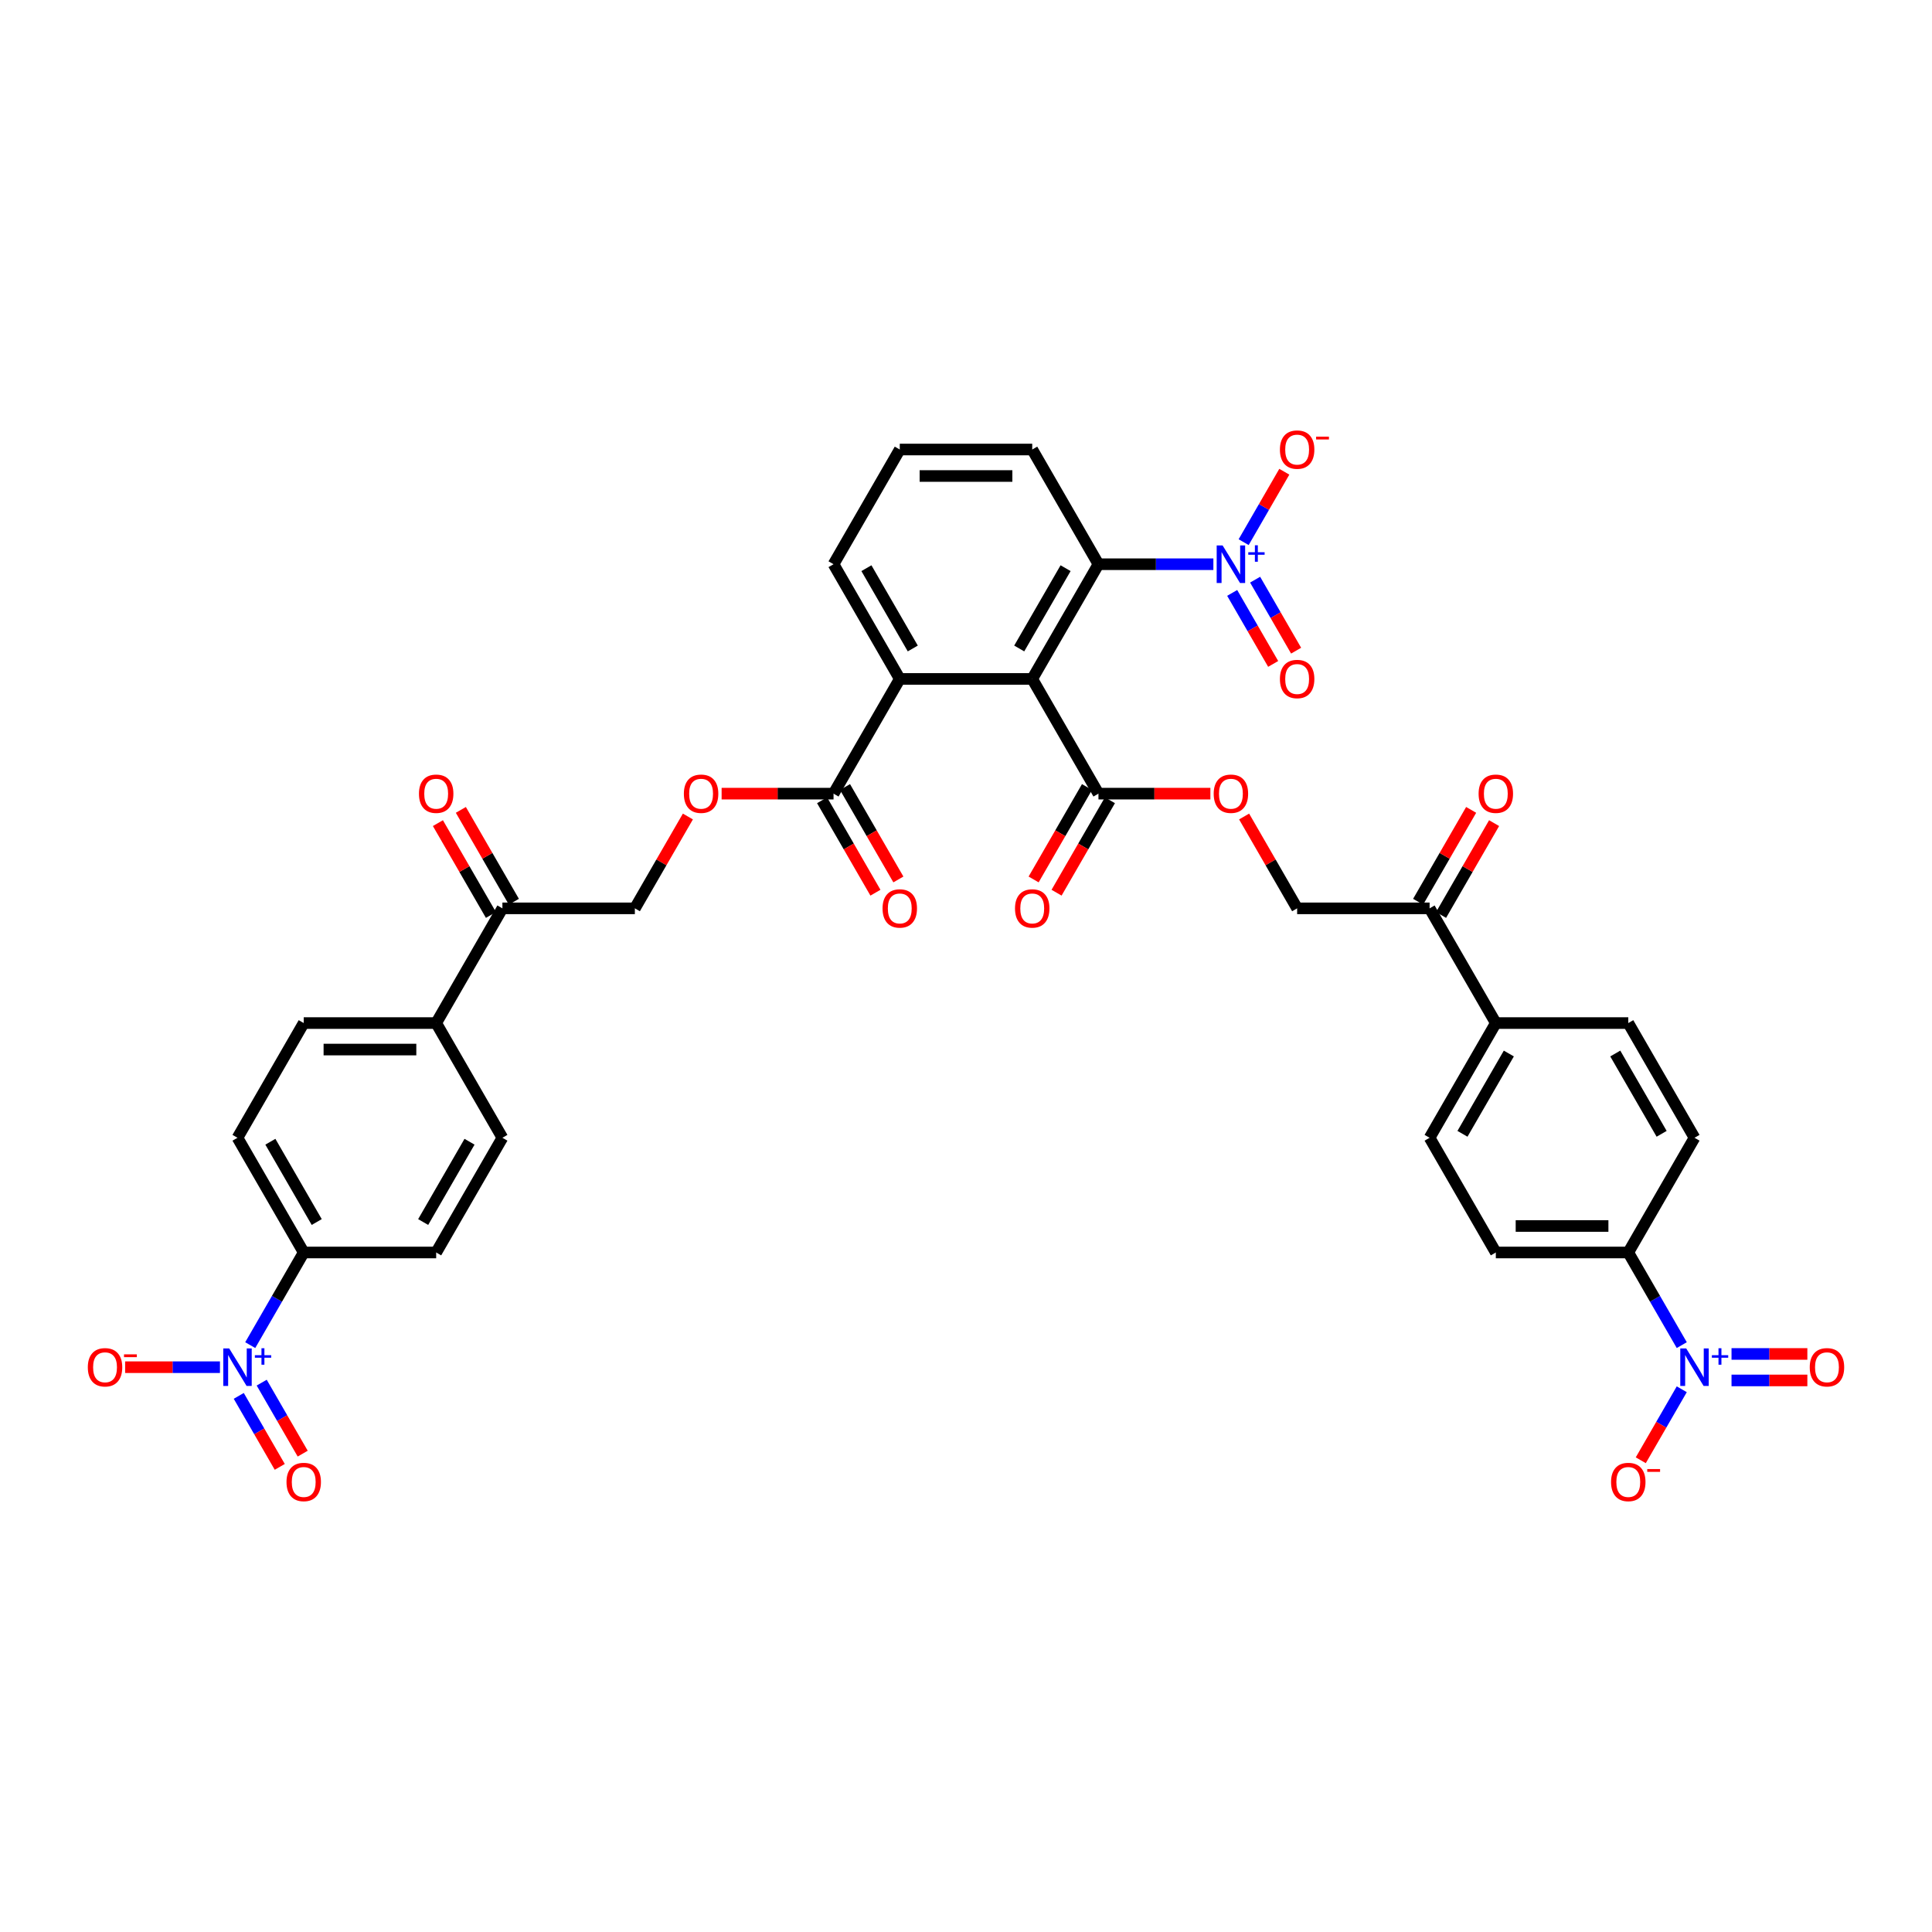 <?xml version='1.0' encoding='iso-8859-1'?>
<svg version='1.1' baseProfile='full'
              xmlns='http://www.w3.org/2000/svg'
                      xmlns:rdkit='http://www.rdkit.org/xml'
                      xmlns:xlink='http://www.w3.org/1999/xlink'
                  xml:space='preserve'
width='1000px' height='1000px' viewBox='0 0 1000 1000'>
<!-- END OF HEADER -->
<rect style='opacity:1.0;fill:#FFFFFF;stroke:none' width='1000' height='1000' x='0' y='0'> </rect>
<path class='bond-3' d='M 534.279,351.415 L 568.559,292.041' style='fill:none;fill-rule:evenodd;stroke:#000000;stroke-width:6px;stroke-linecap:butt;stroke-linejoin:miter;stroke-opacity:1' />
<path class='bond-3' d='M 527.547,335.653 L 551.542,294.091' style='fill:none;fill-rule:evenodd;stroke:#000000;stroke-width:6px;stroke-linecap:butt;stroke-linejoin:miter;stroke-opacity:1' />
<path class='bond-4' d='M 534.279,351.415 L 465.721,351.415' style='fill:none;fill-rule:evenodd;stroke:#000000;stroke-width:6px;stroke-linecap:butt;stroke-linejoin:miter;stroke-opacity:1' />
<path class='bond-5' d='M 534.279,351.415 L 568.559,410.789' style='fill:none;fill-rule:evenodd;stroke:#000000;stroke-width:6px;stroke-linecap:butt;stroke-linejoin:miter;stroke-opacity:1' />
<path class='bond-0' d='M 628.041,292.041 L 598.3,292.041' style='fill:none;fill-rule:evenodd;stroke:#0000FF;stroke-width:6px;stroke-linecap:butt;stroke-linejoin:miter;stroke-opacity:1' />
<path class='bond-0' d='M 598.3,292.041 L 568.559,292.041' style='fill:none;fill-rule:evenodd;stroke:#000000;stroke-width:6px;stroke-linecap:butt;stroke-linejoin:miter;stroke-opacity:1' />
<path class='bond-9' d='M 643.712,280.619 L 654.234,262.395' style='fill:none;fill-rule:evenodd;stroke:#0000FF;stroke-width:6px;stroke-linecap:butt;stroke-linejoin:miter;stroke-opacity:1' />
<path class='bond-9' d='M 654.234,262.395 L 664.756,244.171' style='fill:none;fill-rule:evenodd;stroke:#FF0000;stroke-width:6px;stroke-linecap:butt;stroke-linejoin:miter;stroke-opacity:1' />
<path class='bond-14' d='M 637.775,306.891 L 648.384,325.266' style='fill:none;fill-rule:evenodd;stroke:#0000FF;stroke-width:6px;stroke-linecap:butt;stroke-linejoin:miter;stroke-opacity:1' />
<path class='bond-14' d='M 648.384,325.266 L 658.992,343.641' style='fill:none;fill-rule:evenodd;stroke:#FF0000;stroke-width:6px;stroke-linecap:butt;stroke-linejoin:miter;stroke-opacity:1' />
<path class='bond-14' d='M 649.65,300.035 L 660.258,318.41' style='fill:none;fill-rule:evenodd;stroke:#0000FF;stroke-width:6px;stroke-linecap:butt;stroke-linejoin:miter;stroke-opacity:1' />
<path class='bond-14' d='M 660.258,318.41 L 670.867,336.785' style='fill:none;fill-rule:evenodd;stroke:#FF0000;stroke-width:6px;stroke-linecap:butt;stroke-linejoin:miter;stroke-opacity:1' />
<path class='bond-1' d='M 870.479,696.235 L 856.637,672.259' style='fill:none;fill-rule:evenodd;stroke:#0000FF;stroke-width:6px;stroke-linecap:butt;stroke-linejoin:miter;stroke-opacity:1' />
<path class='bond-1' d='M 856.637,672.259 L 842.794,648.284' style='fill:none;fill-rule:evenodd;stroke:#000000;stroke-width:6px;stroke-linecap:butt;stroke-linejoin:miter;stroke-opacity:1' />
<path class='bond-10' d='M 870.479,719.079 L 859.871,737.454' style='fill:none;fill-rule:evenodd;stroke:#0000FF;stroke-width:6px;stroke-linecap:butt;stroke-linejoin:miter;stroke-opacity:1' />
<path class='bond-10' d='M 859.871,737.454 L 849.262,755.829' style='fill:none;fill-rule:evenodd;stroke:#FF0000;stroke-width:6px;stroke-linecap:butt;stroke-linejoin:miter;stroke-opacity:1' />
<path class='bond-17' d='M 896.233,714.513 L 915.859,714.513' style='fill:none;fill-rule:evenodd;stroke:#0000FF;stroke-width:6px;stroke-linecap:butt;stroke-linejoin:miter;stroke-opacity:1' />
<path class='bond-17' d='M 915.859,714.513 L 935.485,714.513' style='fill:none;fill-rule:evenodd;stroke:#FF0000;stroke-width:6px;stroke-linecap:butt;stroke-linejoin:miter;stroke-opacity:1' />
<path class='bond-17' d='M 896.233,700.801 L 915.859,700.801' style='fill:none;fill-rule:evenodd;stroke:#0000FF;stroke-width:6px;stroke-linecap:butt;stroke-linejoin:miter;stroke-opacity:1' />
<path class='bond-17' d='M 915.859,700.801 L 935.485,700.801' style='fill:none;fill-rule:evenodd;stroke:#FF0000;stroke-width:6px;stroke-linecap:butt;stroke-linejoin:miter;stroke-opacity:1' />
<path class='bond-2' d='M 129.521,696.235 L 143.363,672.259' style='fill:none;fill-rule:evenodd;stroke:#0000FF;stroke-width:6px;stroke-linecap:butt;stroke-linejoin:miter;stroke-opacity:1' />
<path class='bond-2' d='M 143.363,672.259 L 157.206,648.284' style='fill:none;fill-rule:evenodd;stroke:#000000;stroke-width:6px;stroke-linecap:butt;stroke-linejoin:miter;stroke-opacity:1' />
<path class='bond-11' d='M 113.849,707.657 L 89.308,707.657' style='fill:none;fill-rule:evenodd;stroke:#0000FF;stroke-width:6px;stroke-linecap:butt;stroke-linejoin:miter;stroke-opacity:1' />
<path class='bond-11' d='M 89.308,707.657 L 64.767,707.657' style='fill:none;fill-rule:evenodd;stroke:#FF0000;stroke-width:6px;stroke-linecap:butt;stroke-linejoin:miter;stroke-opacity:1' />
<path class='bond-18' d='M 123.583,722.507 L 134.192,740.882' style='fill:none;fill-rule:evenodd;stroke:#0000FF;stroke-width:6px;stroke-linecap:butt;stroke-linejoin:miter;stroke-opacity:1' />
<path class='bond-18' d='M 134.192,740.882 L 144.801,759.257' style='fill:none;fill-rule:evenodd;stroke:#FF0000;stroke-width:6px;stroke-linecap:butt;stroke-linejoin:miter;stroke-opacity:1' />
<path class='bond-18' d='M 135.458,715.651 L 146.067,734.026' style='fill:none;fill-rule:evenodd;stroke:#0000FF;stroke-width:6px;stroke-linecap:butt;stroke-linejoin:miter;stroke-opacity:1' />
<path class='bond-18' d='M 146.067,734.026 L 156.676,752.401' style='fill:none;fill-rule:evenodd;stroke:#FF0000;stroke-width:6px;stroke-linecap:butt;stroke-linejoin:miter;stroke-opacity:1' />
<path class='bond-35' d='M 568.559,292.041 L 534.279,232.667' style='fill:none;fill-rule:evenodd;stroke:#000000;stroke-width:6px;stroke-linecap:butt;stroke-linejoin:miter;stroke-opacity:1' />
<path class='bond-6' d='M 465.721,351.415 L 431.441,410.789' style='fill:none;fill-rule:evenodd;stroke:#000000;stroke-width:6px;stroke-linecap:butt;stroke-linejoin:miter;stroke-opacity:1' />
<path class='bond-36' d='M 465.721,351.415 L 431.441,292.041' style='fill:none;fill-rule:evenodd;stroke:#000000;stroke-width:6px;stroke-linecap:butt;stroke-linejoin:miter;stroke-opacity:1' />
<path class='bond-36' d='M 472.453,335.653 L 448.458,294.091' style='fill:none;fill-rule:evenodd;stroke:#000000;stroke-width:6px;stroke-linecap:butt;stroke-linejoin:miter;stroke-opacity:1' />
<path class='bond-12' d='M 568.559,410.789 L 597.525,410.789' style='fill:none;fill-rule:evenodd;stroke:#000000;stroke-width:6px;stroke-linecap:butt;stroke-linejoin:miter;stroke-opacity:1' />
<path class='bond-12' d='M 597.525,410.789 L 626.491,410.789' style='fill:none;fill-rule:evenodd;stroke:#FF0000;stroke-width:6px;stroke-linecap:butt;stroke-linejoin:miter;stroke-opacity:1' />
<path class='bond-21' d='M 562.622,407.361 L 548.811,431.282' style='fill:none;fill-rule:evenodd;stroke:#000000;stroke-width:6px;stroke-linecap:butt;stroke-linejoin:miter;stroke-opacity:1' />
<path class='bond-21' d='M 548.811,431.282 L 535,455.203' style='fill:none;fill-rule:evenodd;stroke:#FF0000;stroke-width:6px;stroke-linecap:butt;stroke-linejoin:miter;stroke-opacity:1' />
<path class='bond-21' d='M 574.496,414.217 L 560.685,438.138' style='fill:none;fill-rule:evenodd;stroke:#000000;stroke-width:6px;stroke-linecap:butt;stroke-linejoin:miter;stroke-opacity:1' />
<path class='bond-21' d='M 560.685,438.138 L 546.875,462.059' style='fill:none;fill-rule:evenodd;stroke:#FF0000;stroke-width:6px;stroke-linecap:butt;stroke-linejoin:miter;stroke-opacity:1' />
<path class='bond-13' d='M 431.441,410.789 L 402.475,410.789' style='fill:none;fill-rule:evenodd;stroke:#000000;stroke-width:6px;stroke-linecap:butt;stroke-linejoin:miter;stroke-opacity:1' />
<path class='bond-13' d='M 402.475,410.789 L 373.509,410.789' style='fill:none;fill-rule:evenodd;stroke:#FF0000;stroke-width:6px;stroke-linecap:butt;stroke-linejoin:miter;stroke-opacity:1' />
<path class='bond-22' d='M 425.504,414.217 L 439.315,438.138' style='fill:none;fill-rule:evenodd;stroke:#000000;stroke-width:6px;stroke-linecap:butt;stroke-linejoin:miter;stroke-opacity:1' />
<path class='bond-22' d='M 439.315,438.138 L 453.125,462.059' style='fill:none;fill-rule:evenodd;stroke:#FF0000;stroke-width:6px;stroke-linecap:butt;stroke-linejoin:miter;stroke-opacity:1' />
<path class='bond-22' d='M 437.378,407.361 L 451.189,431.282' style='fill:none;fill-rule:evenodd;stroke:#000000;stroke-width:6px;stroke-linecap:butt;stroke-linejoin:miter;stroke-opacity:1' />
<path class='bond-22' d='M 451.189,431.282 L 465,455.203' style='fill:none;fill-rule:evenodd;stroke:#FF0000;stroke-width:6px;stroke-linecap:butt;stroke-linejoin:miter;stroke-opacity:1' />
<path class='bond-7' d='M 157.206,648.284 L 122.926,588.91' style='fill:none;fill-rule:evenodd;stroke:#000000;stroke-width:6px;stroke-linecap:butt;stroke-linejoin:miter;stroke-opacity:1' />
<path class='bond-7' d='M 163.938,632.522 L 139.943,590.96' style='fill:none;fill-rule:evenodd;stroke:#000000;stroke-width:6px;stroke-linecap:butt;stroke-linejoin:miter;stroke-opacity:1' />
<path class='bond-40' d='M 157.206,648.284 L 225.764,648.284' style='fill:none;fill-rule:evenodd;stroke:#000000;stroke-width:6px;stroke-linecap:butt;stroke-linejoin:miter;stroke-opacity:1' />
<path class='bond-8' d='M 842.794,648.284 L 774.236,648.284' style='fill:none;fill-rule:evenodd;stroke:#000000;stroke-width:6px;stroke-linecap:butt;stroke-linejoin:miter;stroke-opacity:1' />
<path class='bond-8' d='M 832.511,634.572 L 784.519,634.572' style='fill:none;fill-rule:evenodd;stroke:#000000;stroke-width:6px;stroke-linecap:butt;stroke-linejoin:miter;stroke-opacity:1' />
<path class='bond-39' d='M 842.794,648.284 L 877.074,588.91' style='fill:none;fill-rule:evenodd;stroke:#000000;stroke-width:6px;stroke-linecap:butt;stroke-linejoin:miter;stroke-opacity:1' />
<path class='bond-23' d='M 643.95,422.622 L 657.673,446.392' style='fill:none;fill-rule:evenodd;stroke:#FF0000;stroke-width:6px;stroke-linecap:butt;stroke-linejoin:miter;stroke-opacity:1' />
<path class='bond-23' d='M 657.673,446.392 L 671.397,470.162' style='fill:none;fill-rule:evenodd;stroke:#000000;stroke-width:6px;stroke-linecap:butt;stroke-linejoin:miter;stroke-opacity:1' />
<path class='bond-24' d='M 356.05,422.622 L 342.327,446.392' style='fill:none;fill-rule:evenodd;stroke:#FF0000;stroke-width:6px;stroke-linecap:butt;stroke-linejoin:miter;stroke-opacity:1' />
<path class='bond-24' d='M 342.327,446.392 L 328.603,470.162' style='fill:none;fill-rule:evenodd;stroke:#000000;stroke-width:6px;stroke-linecap:butt;stroke-linejoin:miter;stroke-opacity:1' />
<path class='bond-15' d='M 739.956,470.162 L 671.397,470.162' style='fill:none;fill-rule:evenodd;stroke:#000000;stroke-width:6px;stroke-linecap:butt;stroke-linejoin:miter;stroke-opacity:1' />
<path class='bond-19' d='M 739.956,470.162 L 774.236,529.536' style='fill:none;fill-rule:evenodd;stroke:#000000;stroke-width:6px;stroke-linecap:butt;stroke-linejoin:miter;stroke-opacity:1' />
<path class='bond-26' d='M 745.893,473.59 L 759.617,449.82' style='fill:none;fill-rule:evenodd;stroke:#000000;stroke-width:6px;stroke-linecap:butt;stroke-linejoin:miter;stroke-opacity:1' />
<path class='bond-26' d='M 759.617,449.82 L 773.341,426.05' style='fill:none;fill-rule:evenodd;stroke:#FF0000;stroke-width:6px;stroke-linecap:butt;stroke-linejoin:miter;stroke-opacity:1' />
<path class='bond-26' d='M 734.019,466.734 L 747.743,442.964' style='fill:none;fill-rule:evenodd;stroke:#000000;stroke-width:6px;stroke-linecap:butt;stroke-linejoin:miter;stroke-opacity:1' />
<path class='bond-26' d='M 747.743,442.964 L 761.466,419.194' style='fill:none;fill-rule:evenodd;stroke:#FF0000;stroke-width:6px;stroke-linecap:butt;stroke-linejoin:miter;stroke-opacity:1' />
<path class='bond-16' d='M 260.044,470.162 L 328.603,470.162' style='fill:none;fill-rule:evenodd;stroke:#000000;stroke-width:6px;stroke-linecap:butt;stroke-linejoin:miter;stroke-opacity:1' />
<path class='bond-20' d='M 260.044,470.162 L 225.764,529.536' style='fill:none;fill-rule:evenodd;stroke:#000000;stroke-width:6px;stroke-linecap:butt;stroke-linejoin:miter;stroke-opacity:1' />
<path class='bond-25' d='M 265.981,466.734 L 252.257,442.964' style='fill:none;fill-rule:evenodd;stroke:#000000;stroke-width:6px;stroke-linecap:butt;stroke-linejoin:miter;stroke-opacity:1' />
<path class='bond-25' d='M 252.257,442.964 L 238.534,419.194' style='fill:none;fill-rule:evenodd;stroke:#FF0000;stroke-width:6px;stroke-linecap:butt;stroke-linejoin:miter;stroke-opacity:1' />
<path class='bond-25' d='M 254.107,473.59 L 240.383,449.82' style='fill:none;fill-rule:evenodd;stroke:#000000;stroke-width:6px;stroke-linecap:butt;stroke-linejoin:miter;stroke-opacity:1' />
<path class='bond-25' d='M 240.383,449.82 L 226.659,426.05' style='fill:none;fill-rule:evenodd;stroke:#FF0000;stroke-width:6px;stroke-linecap:butt;stroke-linejoin:miter;stroke-opacity:1' />
<path class='bond-31' d='M 774.236,529.536 L 842.794,529.536' style='fill:none;fill-rule:evenodd;stroke:#000000;stroke-width:6px;stroke-linecap:butt;stroke-linejoin:miter;stroke-opacity:1' />
<path class='bond-33' d='M 774.236,529.536 L 739.956,588.91' style='fill:none;fill-rule:evenodd;stroke:#000000;stroke-width:6px;stroke-linecap:butt;stroke-linejoin:miter;stroke-opacity:1' />
<path class='bond-33' d='M 780.968,545.298 L 756.973,586.86' style='fill:none;fill-rule:evenodd;stroke:#000000;stroke-width:6px;stroke-linecap:butt;stroke-linejoin:miter;stroke-opacity:1' />
<path class='bond-32' d='M 225.764,529.536 L 260.044,588.91' style='fill:none;fill-rule:evenodd;stroke:#000000;stroke-width:6px;stroke-linecap:butt;stroke-linejoin:miter;stroke-opacity:1' />
<path class='bond-34' d='M 225.764,529.536 L 157.206,529.536' style='fill:none;fill-rule:evenodd;stroke:#000000;stroke-width:6px;stroke-linecap:butt;stroke-linejoin:miter;stroke-opacity:1' />
<path class='bond-34' d='M 215.481,543.248 L 167.489,543.248' style='fill:none;fill-rule:evenodd;stroke:#000000;stroke-width:6px;stroke-linecap:butt;stroke-linejoin:miter;stroke-opacity:1' />
<path class='bond-27' d='M 122.926,588.91 L 157.206,529.536' style='fill:none;fill-rule:evenodd;stroke:#000000;stroke-width:6px;stroke-linecap:butt;stroke-linejoin:miter;stroke-opacity:1' />
<path class='bond-28' d='M 877.074,588.91 L 842.794,529.536' style='fill:none;fill-rule:evenodd;stroke:#000000;stroke-width:6px;stroke-linecap:butt;stroke-linejoin:miter;stroke-opacity:1' />
<path class='bond-28' d='M 860.057,586.86 L 836.062,545.298' style='fill:none;fill-rule:evenodd;stroke:#000000;stroke-width:6px;stroke-linecap:butt;stroke-linejoin:miter;stroke-opacity:1' />
<path class='bond-29' d='M 225.764,648.284 L 260.044,588.91' style='fill:none;fill-rule:evenodd;stroke:#000000;stroke-width:6px;stroke-linecap:butt;stroke-linejoin:miter;stroke-opacity:1' />
<path class='bond-29' d='M 219.032,632.522 L 243.027,590.96' style='fill:none;fill-rule:evenodd;stroke:#000000;stroke-width:6px;stroke-linecap:butt;stroke-linejoin:miter;stroke-opacity:1' />
<path class='bond-30' d='M 774.236,648.284 L 739.956,588.91' style='fill:none;fill-rule:evenodd;stroke:#000000;stroke-width:6px;stroke-linecap:butt;stroke-linejoin:miter;stroke-opacity:1' />
<path class='bond-38' d='M 534.279,232.667 L 465.721,232.667' style='fill:none;fill-rule:evenodd;stroke:#000000;stroke-width:6px;stroke-linecap:butt;stroke-linejoin:miter;stroke-opacity:1' />
<path class='bond-38' d='M 523.996,246.379 L 476.004,246.379' style='fill:none;fill-rule:evenodd;stroke:#000000;stroke-width:6px;stroke-linecap:butt;stroke-linejoin:miter;stroke-opacity:1' />
<path class='bond-37' d='M 431.441,292.041 L 465.721,232.667' style='fill:none;fill-rule:evenodd;stroke:#000000;stroke-width:6px;stroke-linecap:butt;stroke-linejoin:miter;stroke-opacity:1' />
<path  class='atom-1' d='M 632.826 282.333
L 639.188 292.617
Q 639.819 293.632, 640.834 295.469
Q 641.848 297.306, 641.903 297.416
L 641.903 282.333
L 644.481 282.333
L 644.481 301.749
L 641.821 301.749
L 634.992 290.505
Q 634.197 289.189, 633.347 287.681
Q 632.524 286.172, 632.278 285.706
L 632.278 301.749
L 629.755 301.749
L 629.755 282.333
L 632.826 282.333
' fill='#0000FF'/>
<path  class='atom-1' d='M 646.11 285.833
L 649.531 285.833
L 649.531 282.231
L 651.051 282.231
L 651.051 285.833
L 654.562 285.833
L 654.562 287.136
L 651.051 287.136
L 651.051 290.756
L 649.531 290.756
L 649.531 287.136
L 646.11 287.136
L 646.11 285.833
' fill='#0000FF'/>
<path  class='atom-2' d='M 872.782 697.949
L 879.144 708.233
Q 879.775 709.248, 880.79 711.085
Q 881.804 712.923, 881.859 713.032
L 881.859 697.949
L 884.437 697.949
L 884.437 717.365
L 881.777 717.365
L 874.949 706.122
Q 874.153 704.805, 873.303 703.297
Q 872.48 701.789, 872.234 701.322
L 872.234 717.365
L 869.711 717.365
L 869.711 697.949
L 872.782 697.949
' fill='#0000FF'/>
<path  class='atom-2' d='M 886.066 701.449
L 889.487 701.449
L 889.487 697.847
L 891.007 697.847
L 891.007 701.449
L 894.519 701.449
L 894.519 702.752
L 891.007 702.752
L 891.007 706.372
L 889.487 706.372
L 889.487 702.752
L 886.066 702.752
L 886.066 701.449
' fill='#0000FF'/>
<path  class='atom-3' d='M 118.634 697.949
L 124.997 708.233
Q 125.627 709.248, 126.642 711.085
Q 127.657 712.923, 127.712 713.032
L 127.712 697.949
L 130.289 697.949
L 130.289 717.365
L 127.629 717.365
L 120.801 706.122
Q 120.005 704.805, 119.155 703.297
Q 118.333 701.789, 118.086 701.322
L 118.086 717.365
L 115.563 717.365
L 115.563 697.949
L 118.634 697.949
' fill='#0000FF'/>
<path  class='atom-3' d='M 131.918 701.449
L 135.339 701.449
L 135.339 697.847
L 136.859 697.847
L 136.859 701.449
L 140.371 701.449
L 140.371 702.752
L 136.859 702.752
L 136.859 706.372
L 135.339 706.372
L 135.339 702.752
L 131.918 702.752
L 131.918 701.449
' fill='#0000FF'/>
<path  class='atom-10' d='M 662.485 232.722
Q 662.485 228.06, 664.788 225.455
Q 667.092 222.85, 671.397 222.85
Q 675.703 222.85, 678.006 225.455
Q 680.31 228.06, 680.31 232.722
Q 680.31 237.439, 677.979 240.127
Q 675.648 242.787, 671.397 242.787
Q 667.119 242.787, 664.788 240.127
Q 662.485 237.466, 662.485 232.722
M 671.397 240.593
Q 674.359 240.593, 675.95 238.618
Q 677.568 236.616, 677.568 232.722
Q 677.568 228.91, 675.95 226.991
Q 674.359 225.044, 671.397 225.044
Q 668.435 225.044, 666.817 226.963
Q 665.227 228.883, 665.227 232.722
Q 665.227 236.644, 666.817 238.618
Q 668.435 240.593, 671.397 240.593
' fill='#FF0000'/>
<path  class='atom-10' d='M 681.215 226.019
L 687.857 226.019
L 687.857 227.467
L 681.215 227.467
L 681.215 226.019
' fill='#FF0000'/>
<path  class='atom-11' d='M 833.882 767.086
Q 833.882 762.424, 836.185 759.819
Q 838.489 757.213, 842.794 757.213
Q 847.1 757.213, 849.404 759.819
Q 851.707 762.424, 851.707 767.086
Q 851.707 771.803, 849.376 774.49
Q 847.045 777.15, 842.794 777.15
Q 838.516 777.15, 836.185 774.49
Q 833.882 771.83, 833.882 767.086
M 842.794 774.956
Q 845.756 774.956, 847.347 772.982
Q 848.965 770.98, 848.965 767.086
Q 848.965 763.274, 847.347 761.354
Q 845.756 759.407, 842.794 759.407
Q 839.833 759.407, 838.215 761.327
Q 836.624 763.247, 836.624 767.086
Q 836.624 771.007, 838.215 772.982
Q 839.833 774.956, 842.794 774.956
' fill='#FF0000'/>
<path  class='atom-11' d='M 852.612 760.382
L 859.255 760.382
L 859.255 761.83
L 852.612 761.83
L 852.612 760.382
' fill='#FF0000'/>
<path  class='atom-12' d='M 45.455 707.712
Q 45.455 703.05, 47.758 700.445
Q 50.062 697.84, 54.367 697.84
Q 58.673 697.84, 60.976 700.445
Q 63.28 703.05, 63.28 707.712
Q 63.28 712.429, 60.949 715.116
Q 58.618 717.777, 54.367 717.777
Q 50.089 717.777, 47.758 715.116
Q 45.455 712.456, 45.455 707.712
M 54.367 715.583
Q 57.329 715.583, 58.919 713.608
Q 60.538 711.606, 60.538 707.712
Q 60.538 703.9, 58.919 701.981
Q 57.329 700.034, 54.367 700.034
Q 51.406 700.034, 49.788 701.953
Q 48.197 703.873, 48.197 707.712
Q 48.197 711.634, 49.788 713.608
Q 51.406 715.583, 54.367 715.583
' fill='#FF0000'/>
<path  class='atom-12' d='M 64.185 701.009
L 70.827 701.009
L 70.827 702.457
L 64.185 702.457
L 64.185 701.009
' fill='#FF0000'/>
<path  class='atom-13' d='M 628.205 410.843
Q 628.205 406.181, 630.509 403.576
Q 632.812 400.971, 637.118 400.971
Q 641.423 400.971, 643.727 403.576
Q 646.03 406.181, 646.03 410.843
Q 646.03 415.56, 643.699 418.248
Q 641.368 420.908, 637.118 420.908
Q 632.84 420.908, 630.509 418.248
Q 628.205 415.588, 628.205 410.843
M 637.118 418.714
Q 640.08 418.714, 641.67 416.739
Q 643.288 414.738, 643.288 410.843
Q 643.288 407.032, 641.67 405.112
Q 640.08 403.165, 637.118 403.165
Q 634.156 403.165, 632.538 405.084
Q 630.947 407.004, 630.947 410.843
Q 630.947 414.765, 632.538 416.739
Q 634.156 418.714, 637.118 418.714
' fill='#FF0000'/>
<path  class='atom-14' d='M 353.97 410.843
Q 353.97 406.181, 356.273 403.576
Q 358.577 400.971, 362.882 400.971
Q 367.188 400.971, 369.491 403.576
Q 371.795 406.181, 371.795 410.843
Q 371.795 415.56, 369.464 418.248
Q 367.133 420.908, 362.882 420.908
Q 358.604 420.908, 356.273 418.248
Q 353.97 415.588, 353.97 410.843
M 362.882 418.714
Q 365.844 418.714, 367.435 416.739
Q 369.053 414.738, 369.053 410.843
Q 369.053 407.032, 367.435 405.112
Q 365.844 403.165, 362.882 403.165
Q 359.92 403.165, 358.302 405.084
Q 356.712 407.004, 356.712 410.843
Q 356.712 414.765, 358.302 416.739
Q 359.92 418.714, 362.882 418.714
' fill='#FF0000'/>
<path  class='atom-15' d='M 662.485 351.47
Q 662.485 346.808, 664.788 344.202
Q 667.092 341.597, 671.397 341.597
Q 675.703 341.597, 678.006 344.202
Q 680.31 346.808, 680.31 351.47
Q 680.31 356.187, 677.979 358.874
Q 675.648 361.534, 671.397 361.534
Q 667.119 361.534, 664.788 358.874
Q 662.485 356.214, 662.485 351.47
M 671.397 359.34
Q 674.359 359.34, 675.95 357.366
Q 677.568 355.364, 677.568 351.47
Q 677.568 347.658, 675.95 345.738
Q 674.359 343.791, 671.397 343.791
Q 668.435 343.791, 666.817 345.711
Q 665.227 347.63, 665.227 351.47
Q 665.227 355.391, 666.817 357.366
Q 668.435 359.34, 671.397 359.34
' fill='#FF0000'/>
<path  class='atom-18' d='M 936.72 707.712
Q 936.72 703.05, 939.024 700.445
Q 941.327 697.84, 945.633 697.84
Q 949.938 697.84, 952.242 700.445
Q 954.545 703.05, 954.545 707.712
Q 954.545 712.429, 952.214 715.116
Q 949.883 717.777, 945.633 717.777
Q 941.355 717.777, 939.024 715.116
Q 936.72 712.456, 936.72 707.712
M 945.633 715.583
Q 948.595 715.583, 950.185 713.608
Q 951.803 711.606, 951.803 707.712
Q 951.803 703.9, 950.185 701.981
Q 948.595 700.034, 945.633 700.034
Q 942.671 700.034, 941.053 701.953
Q 939.462 703.873, 939.462 707.712
Q 939.462 711.634, 941.053 713.608
Q 942.671 715.583, 945.633 715.583
' fill='#FF0000'/>
<path  class='atom-19' d='M 148.293 767.086
Q 148.293 762.424, 150.596 759.819
Q 152.9 757.213, 157.206 757.213
Q 161.511 757.213, 163.815 759.819
Q 166.118 762.424, 166.118 767.086
Q 166.118 771.803, 163.787 774.49
Q 161.456 777.15, 157.206 777.15
Q 152.927 777.15, 150.596 774.49
Q 148.293 771.83, 148.293 767.086
M 157.206 774.956
Q 160.167 774.956, 161.758 772.982
Q 163.376 770.98, 163.376 767.086
Q 163.376 763.274, 161.758 761.354
Q 160.167 759.407, 157.206 759.407
Q 154.244 759.407, 152.626 761.327
Q 151.035 763.247, 151.035 767.086
Q 151.035 771.007, 152.626 772.982
Q 154.244 774.956, 157.206 774.956
' fill='#FF0000'/>
<path  class='atom-22' d='M 525.367 470.217
Q 525.367 465.555, 527.67 462.95
Q 529.974 460.345, 534.279 460.345
Q 538.585 460.345, 540.889 462.95
Q 543.192 465.555, 543.192 470.217
Q 543.192 474.934, 540.861 477.622
Q 538.53 480.282, 534.279 480.282
Q 530.001 480.282, 527.67 477.622
Q 525.367 474.961, 525.367 470.217
M 534.279 478.088
Q 537.241 478.088, 538.832 476.113
Q 540.45 474.111, 540.45 470.217
Q 540.45 466.405, 538.832 464.486
Q 537.241 462.539, 534.279 462.539
Q 531.318 462.539, 529.7 464.458
Q 528.109 466.378, 528.109 470.217
Q 528.109 474.139, 529.7 476.113
Q 531.318 478.088, 534.279 478.088
' fill='#FF0000'/>
<path  class='atom-23' d='M 456.808 470.217
Q 456.808 465.555, 459.111 462.95
Q 461.415 460.345, 465.721 460.345
Q 470.026 460.345, 472.33 462.95
Q 474.633 465.555, 474.633 470.217
Q 474.633 474.934, 472.302 477.622
Q 469.971 480.282, 465.721 480.282
Q 461.442 480.282, 459.111 477.622
Q 456.808 474.961, 456.808 470.217
M 465.721 478.088
Q 468.682 478.088, 470.273 476.113
Q 471.891 474.111, 471.891 470.217
Q 471.891 466.405, 470.273 464.486
Q 468.682 462.539, 465.721 462.539
Q 462.759 462.539, 461.141 464.458
Q 459.55 466.378, 459.55 470.217
Q 459.55 474.139, 461.141 476.113
Q 462.759 478.088, 465.721 478.088
' fill='#FF0000'/>
<path  class='atom-26' d='M 216.852 410.843
Q 216.852 406.181, 219.155 403.576
Q 221.459 400.971, 225.764 400.971
Q 230.07 400.971, 232.374 403.576
Q 234.677 406.181, 234.677 410.843
Q 234.677 415.56, 232.346 418.248
Q 230.015 420.908, 225.764 420.908
Q 221.486 420.908, 219.155 418.248
Q 216.852 415.588, 216.852 410.843
M 225.764 418.714
Q 228.726 418.714, 230.317 416.739
Q 231.935 414.738, 231.935 410.843
Q 231.935 407.032, 230.317 405.112
Q 228.726 403.165, 225.764 403.165
Q 222.803 403.165, 221.185 405.084
Q 219.594 407.004, 219.594 410.843
Q 219.594 414.765, 221.185 416.739
Q 222.803 418.714, 225.764 418.714
' fill='#FF0000'/>
<path  class='atom-27' d='M 765.323 410.843
Q 765.323 406.181, 767.626 403.576
Q 769.93 400.971, 774.236 400.971
Q 778.541 400.971, 780.845 403.576
Q 783.148 406.181, 783.148 410.843
Q 783.148 415.56, 780.817 418.248
Q 778.486 420.908, 774.236 420.908
Q 769.957 420.908, 767.626 418.248
Q 765.323 415.588, 765.323 410.843
M 774.236 418.714
Q 777.197 418.714, 778.788 416.739
Q 780.406 414.738, 780.406 410.843
Q 780.406 407.032, 778.788 405.112
Q 777.197 403.165, 774.236 403.165
Q 771.274 403.165, 769.656 405.084
Q 768.065 407.004, 768.065 410.843
Q 768.065 414.765, 769.656 416.739
Q 771.274 418.714, 774.236 418.714
' fill='#FF0000'/>
</svg>
